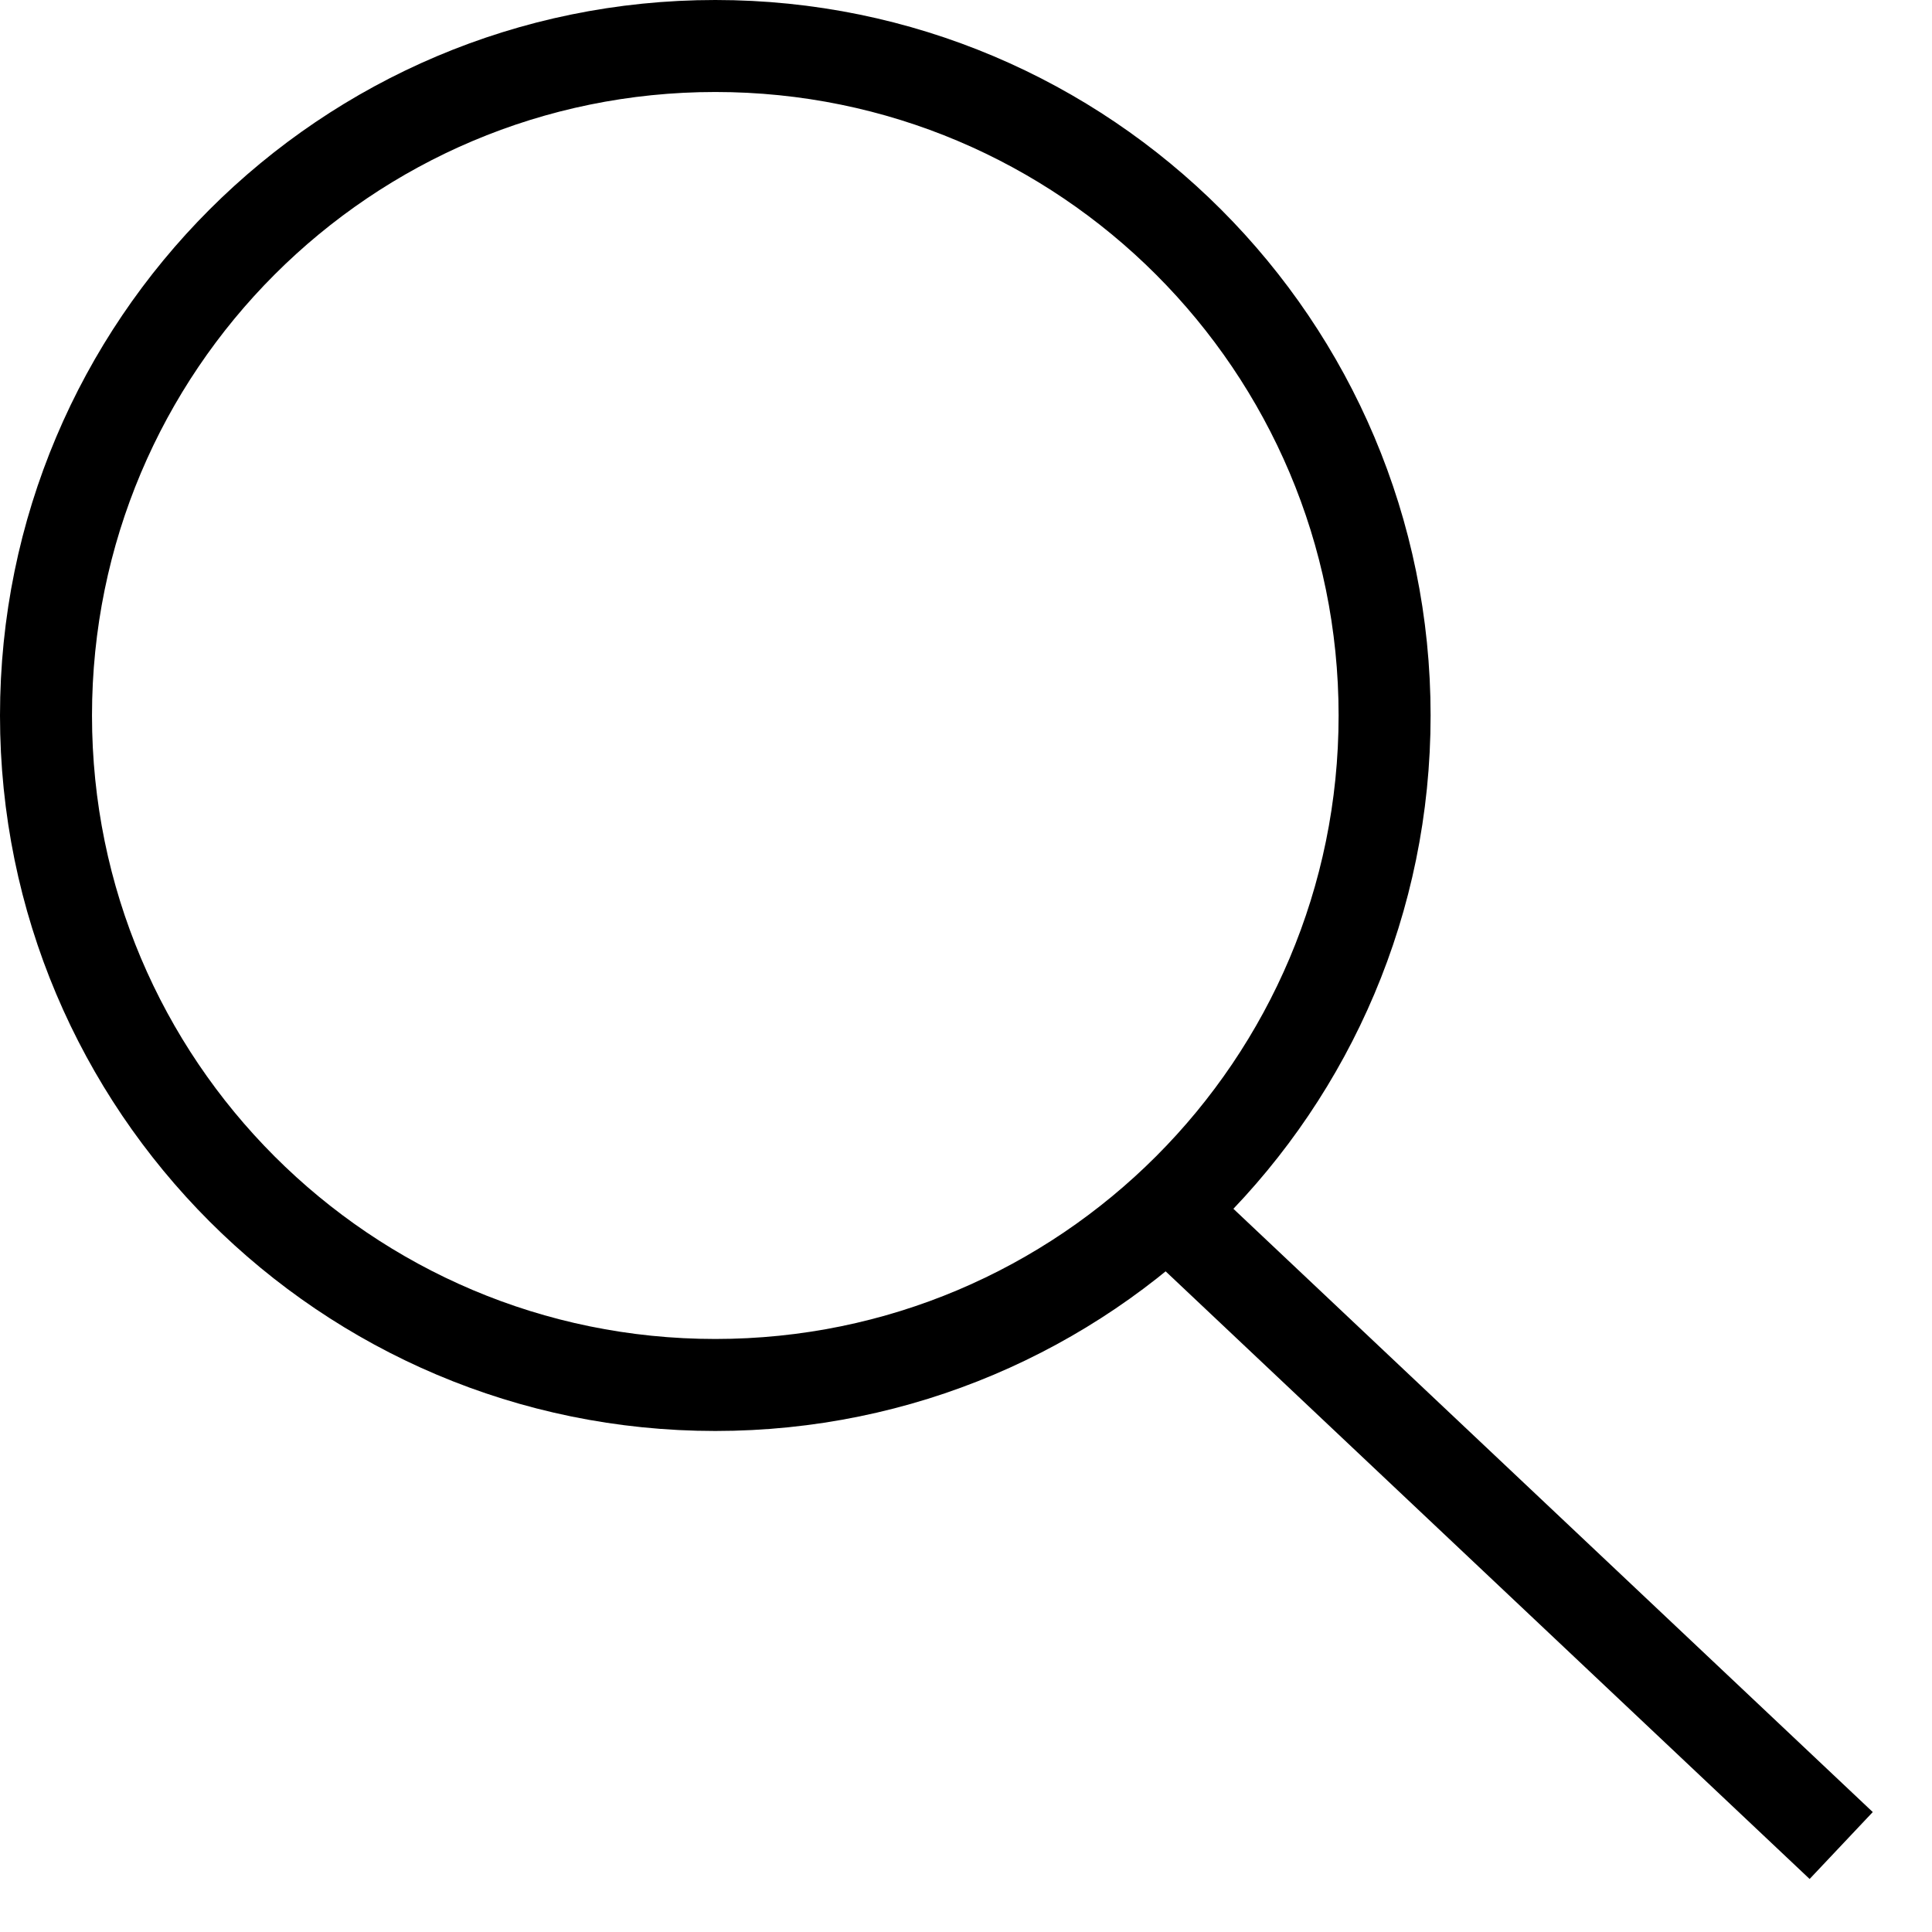 <svg width="21" height="21" viewBox="0 0 21 21" fill="none" xmlns="http://www.w3.org/2000/svg">
<g clip-path="url(#clip0_860_7473)">
<path d="M15.05 7.777C15.05 11.796 11.793 15.054 7.775 15.054C3.757 15.054 0.5 11.796 0.5 7.777C0.5 3.758 3.757 0.5 7.775 0.5C11.793 0.5 15.05 3.758 15.05 7.777Z" stroke="black" stroke-miterlimit="10"/>
<path d="M20.013 20.06L12.539 13.008" stroke="black" stroke-miterlimit="10"/>
</g>
<defs>
<clipPath id="clip0_860_7473">
<rect width="20.7" height="20.8" fill="white"/>
</clipPath>
</defs>
</svg>
